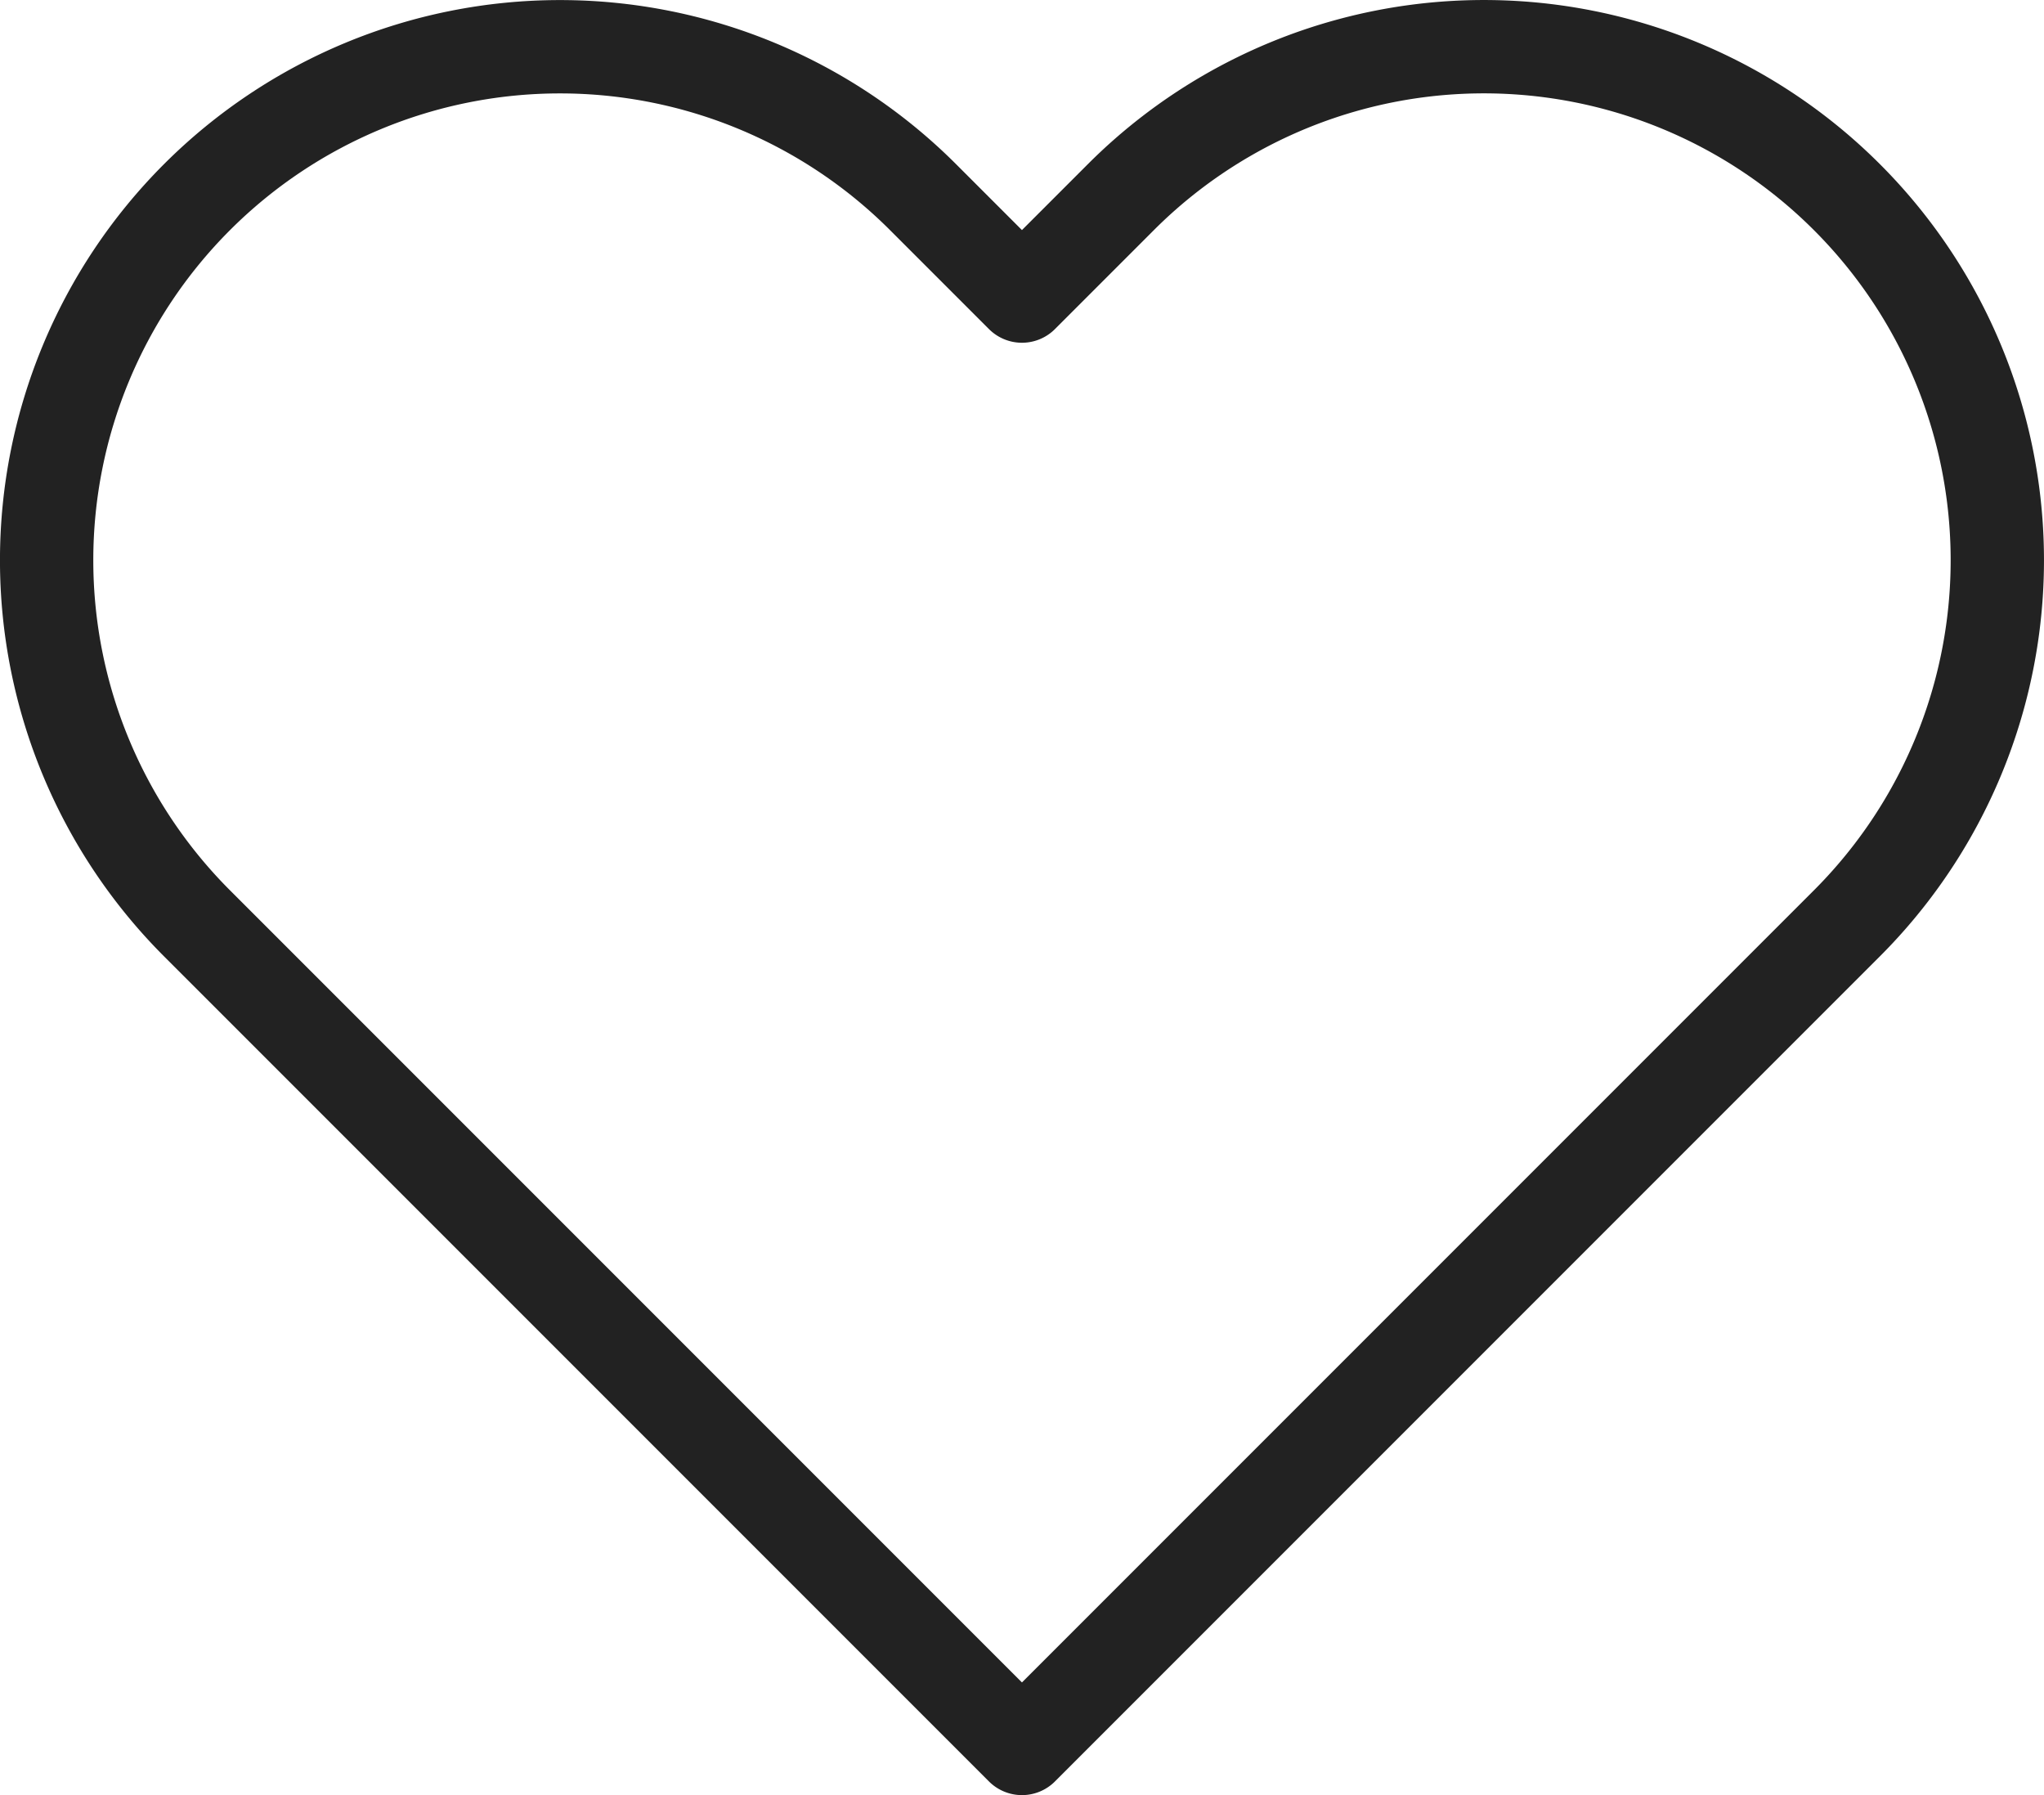 <svg xmlns="http://www.w3.org/2000/svg" width="21.903" height="19.232"><path d="M19.791 2.112a5.5 5.5 0 0 0-7.78 0l-1.06 1.06-1.06-1.06a5.501 5.501 0 0 0-7.78 7.78l1.06 1.06 7.78 7.78 7.78-7.78 1.06-1.06a5.5 5.5 0 0 0 0-7.78Z" fill="none" stroke="#222" stroke-linecap="round" stroke-linejoin="round"/></svg>
